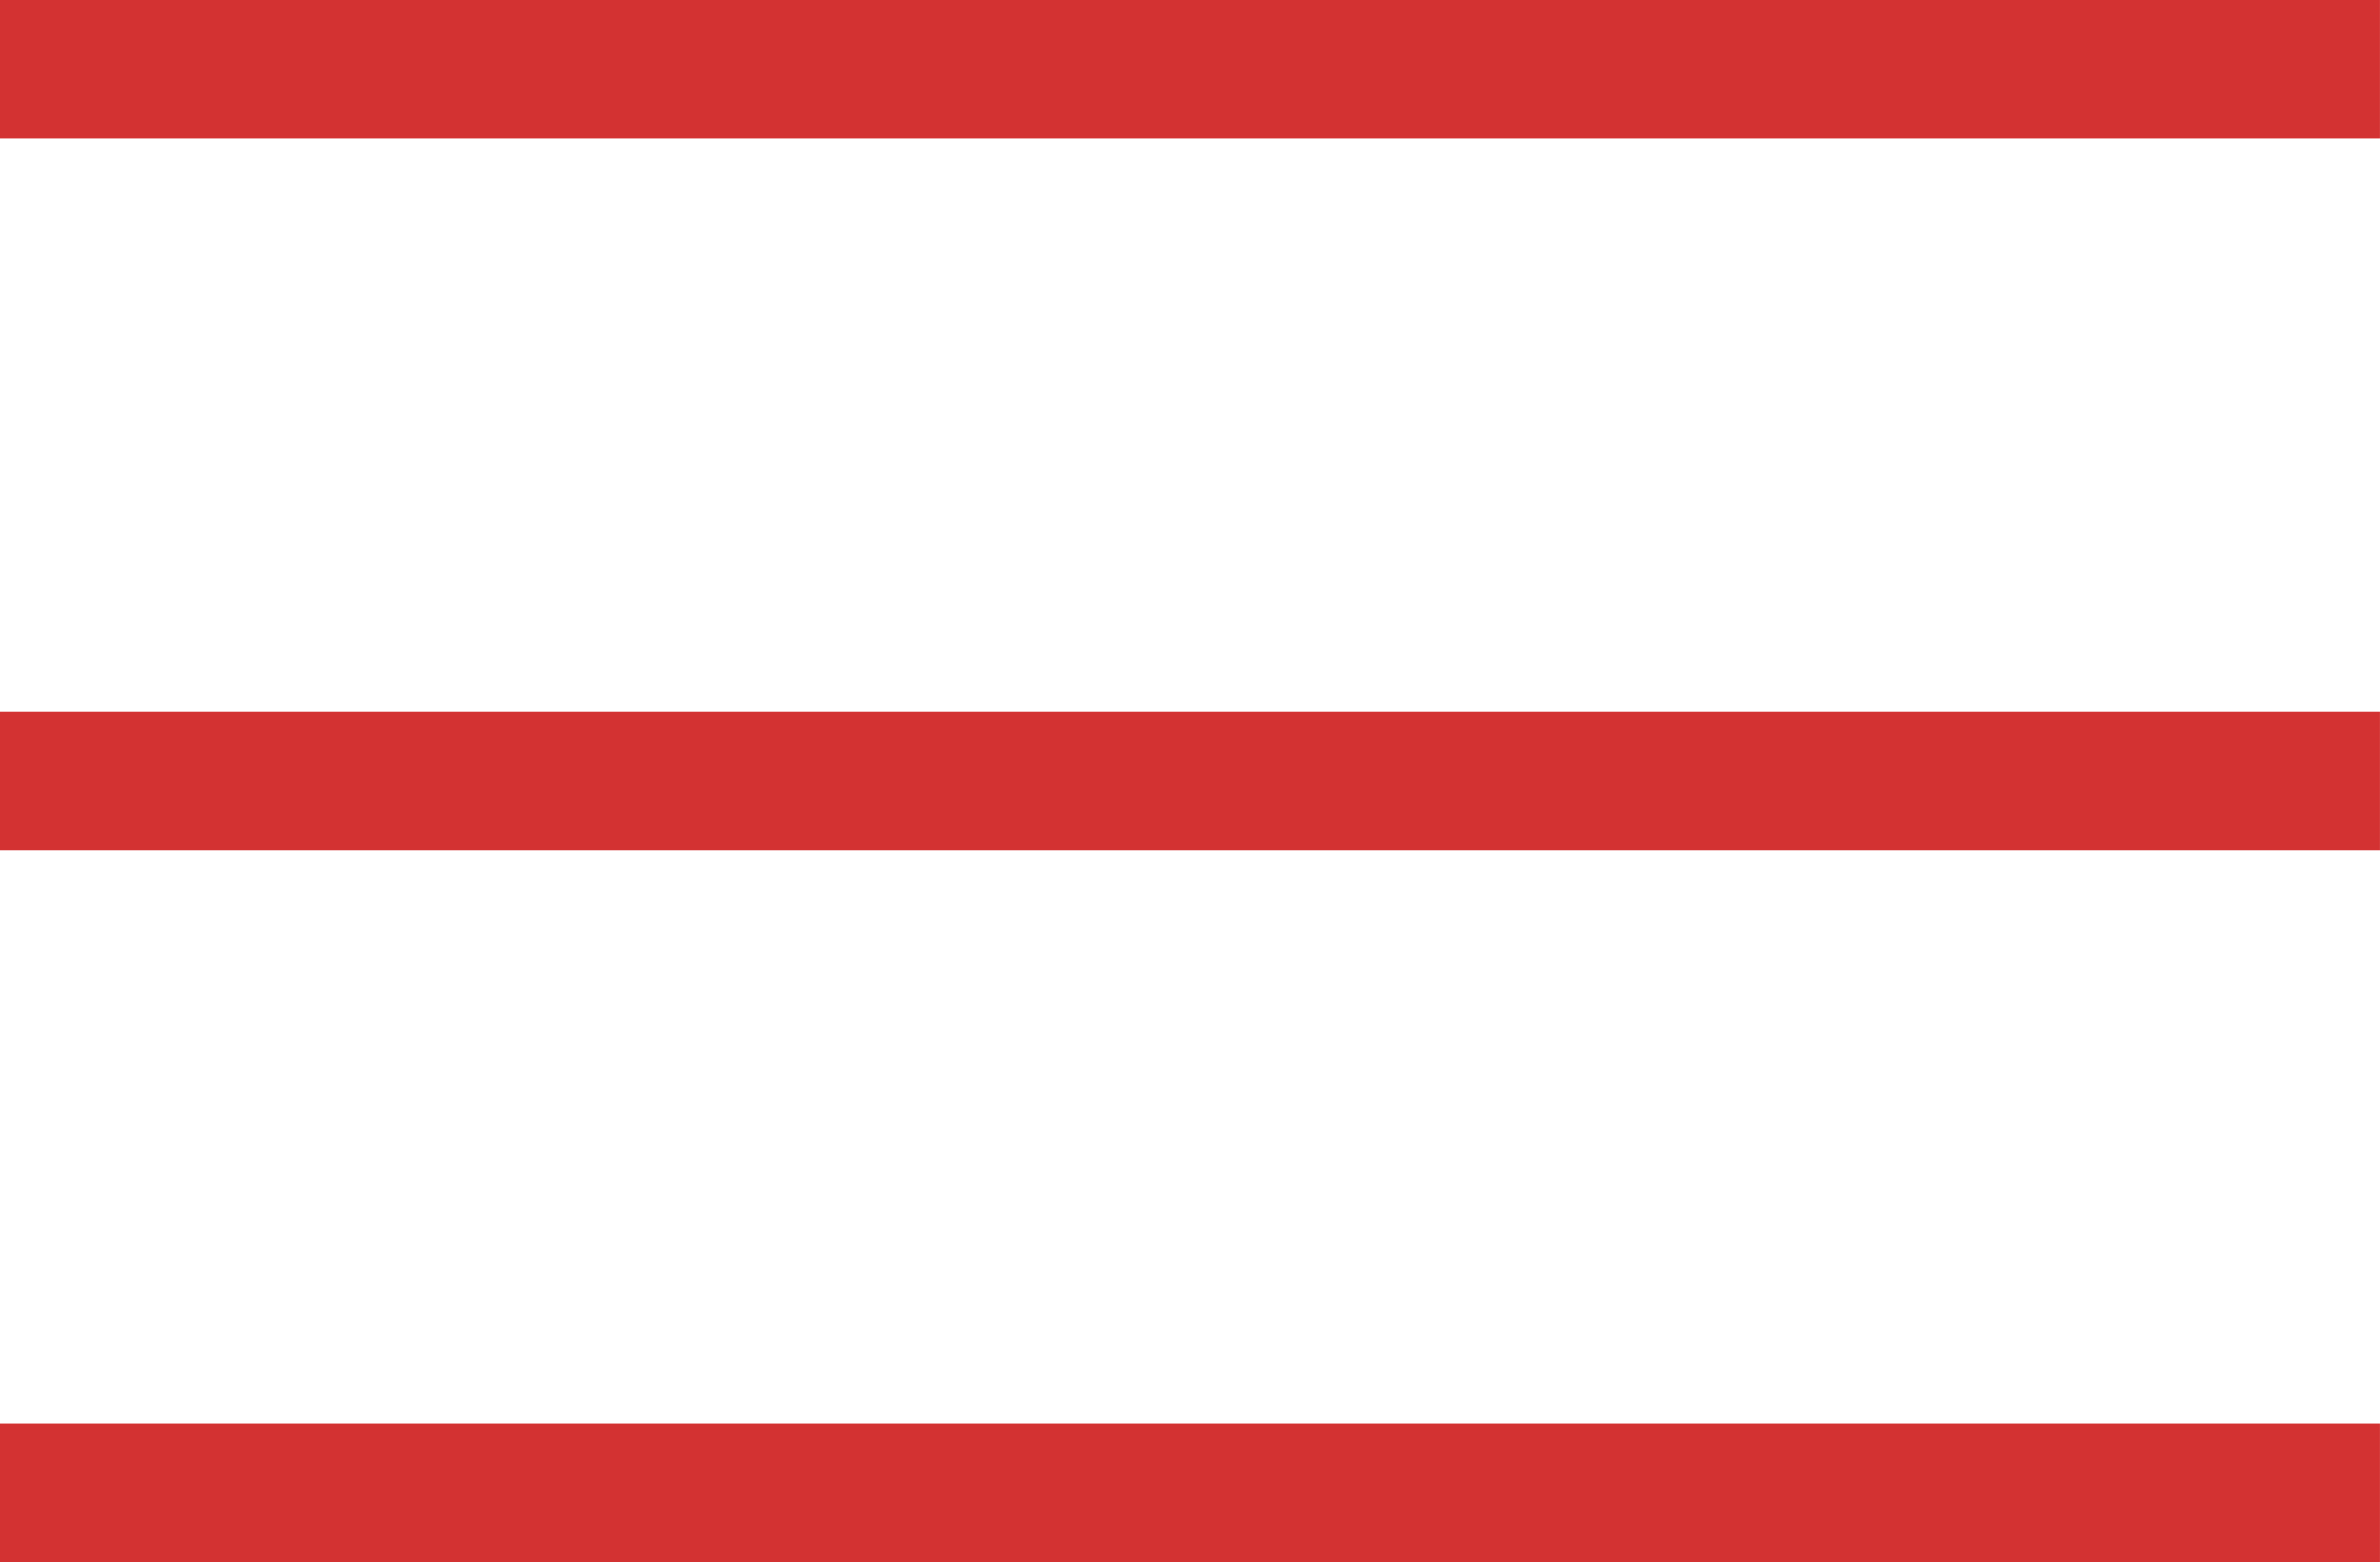 <svg xmlns="http://www.w3.org/2000/svg" width="51.521" height="33.824" viewBox="0 0 51.521 33.824">
  <g id="グループ_1641" data-name="グループ 1641" transform="translate(-1271.479 -34.503)">
    <path id="パス_184876" data-name="パス 184876" d="M6218.742,21h51.521" transform="translate(-4947.264 15)" fill="none" stroke="#d33232" stroke-width="3"/>
    <path id="パス_184877" data-name="パス 184877" d="M6218.742,21h51.521" transform="translate(-4947.264 30.412)" fill="none" stroke="#d33232" stroke-width="3"/>
    <path id="パス_184878" data-name="パス 184878" d="M6218.742,21h51.521" transform="translate(-4947.264 45.824)" fill="none" stroke="#d33232" stroke-width="3"/>
  </g>
</svg>
